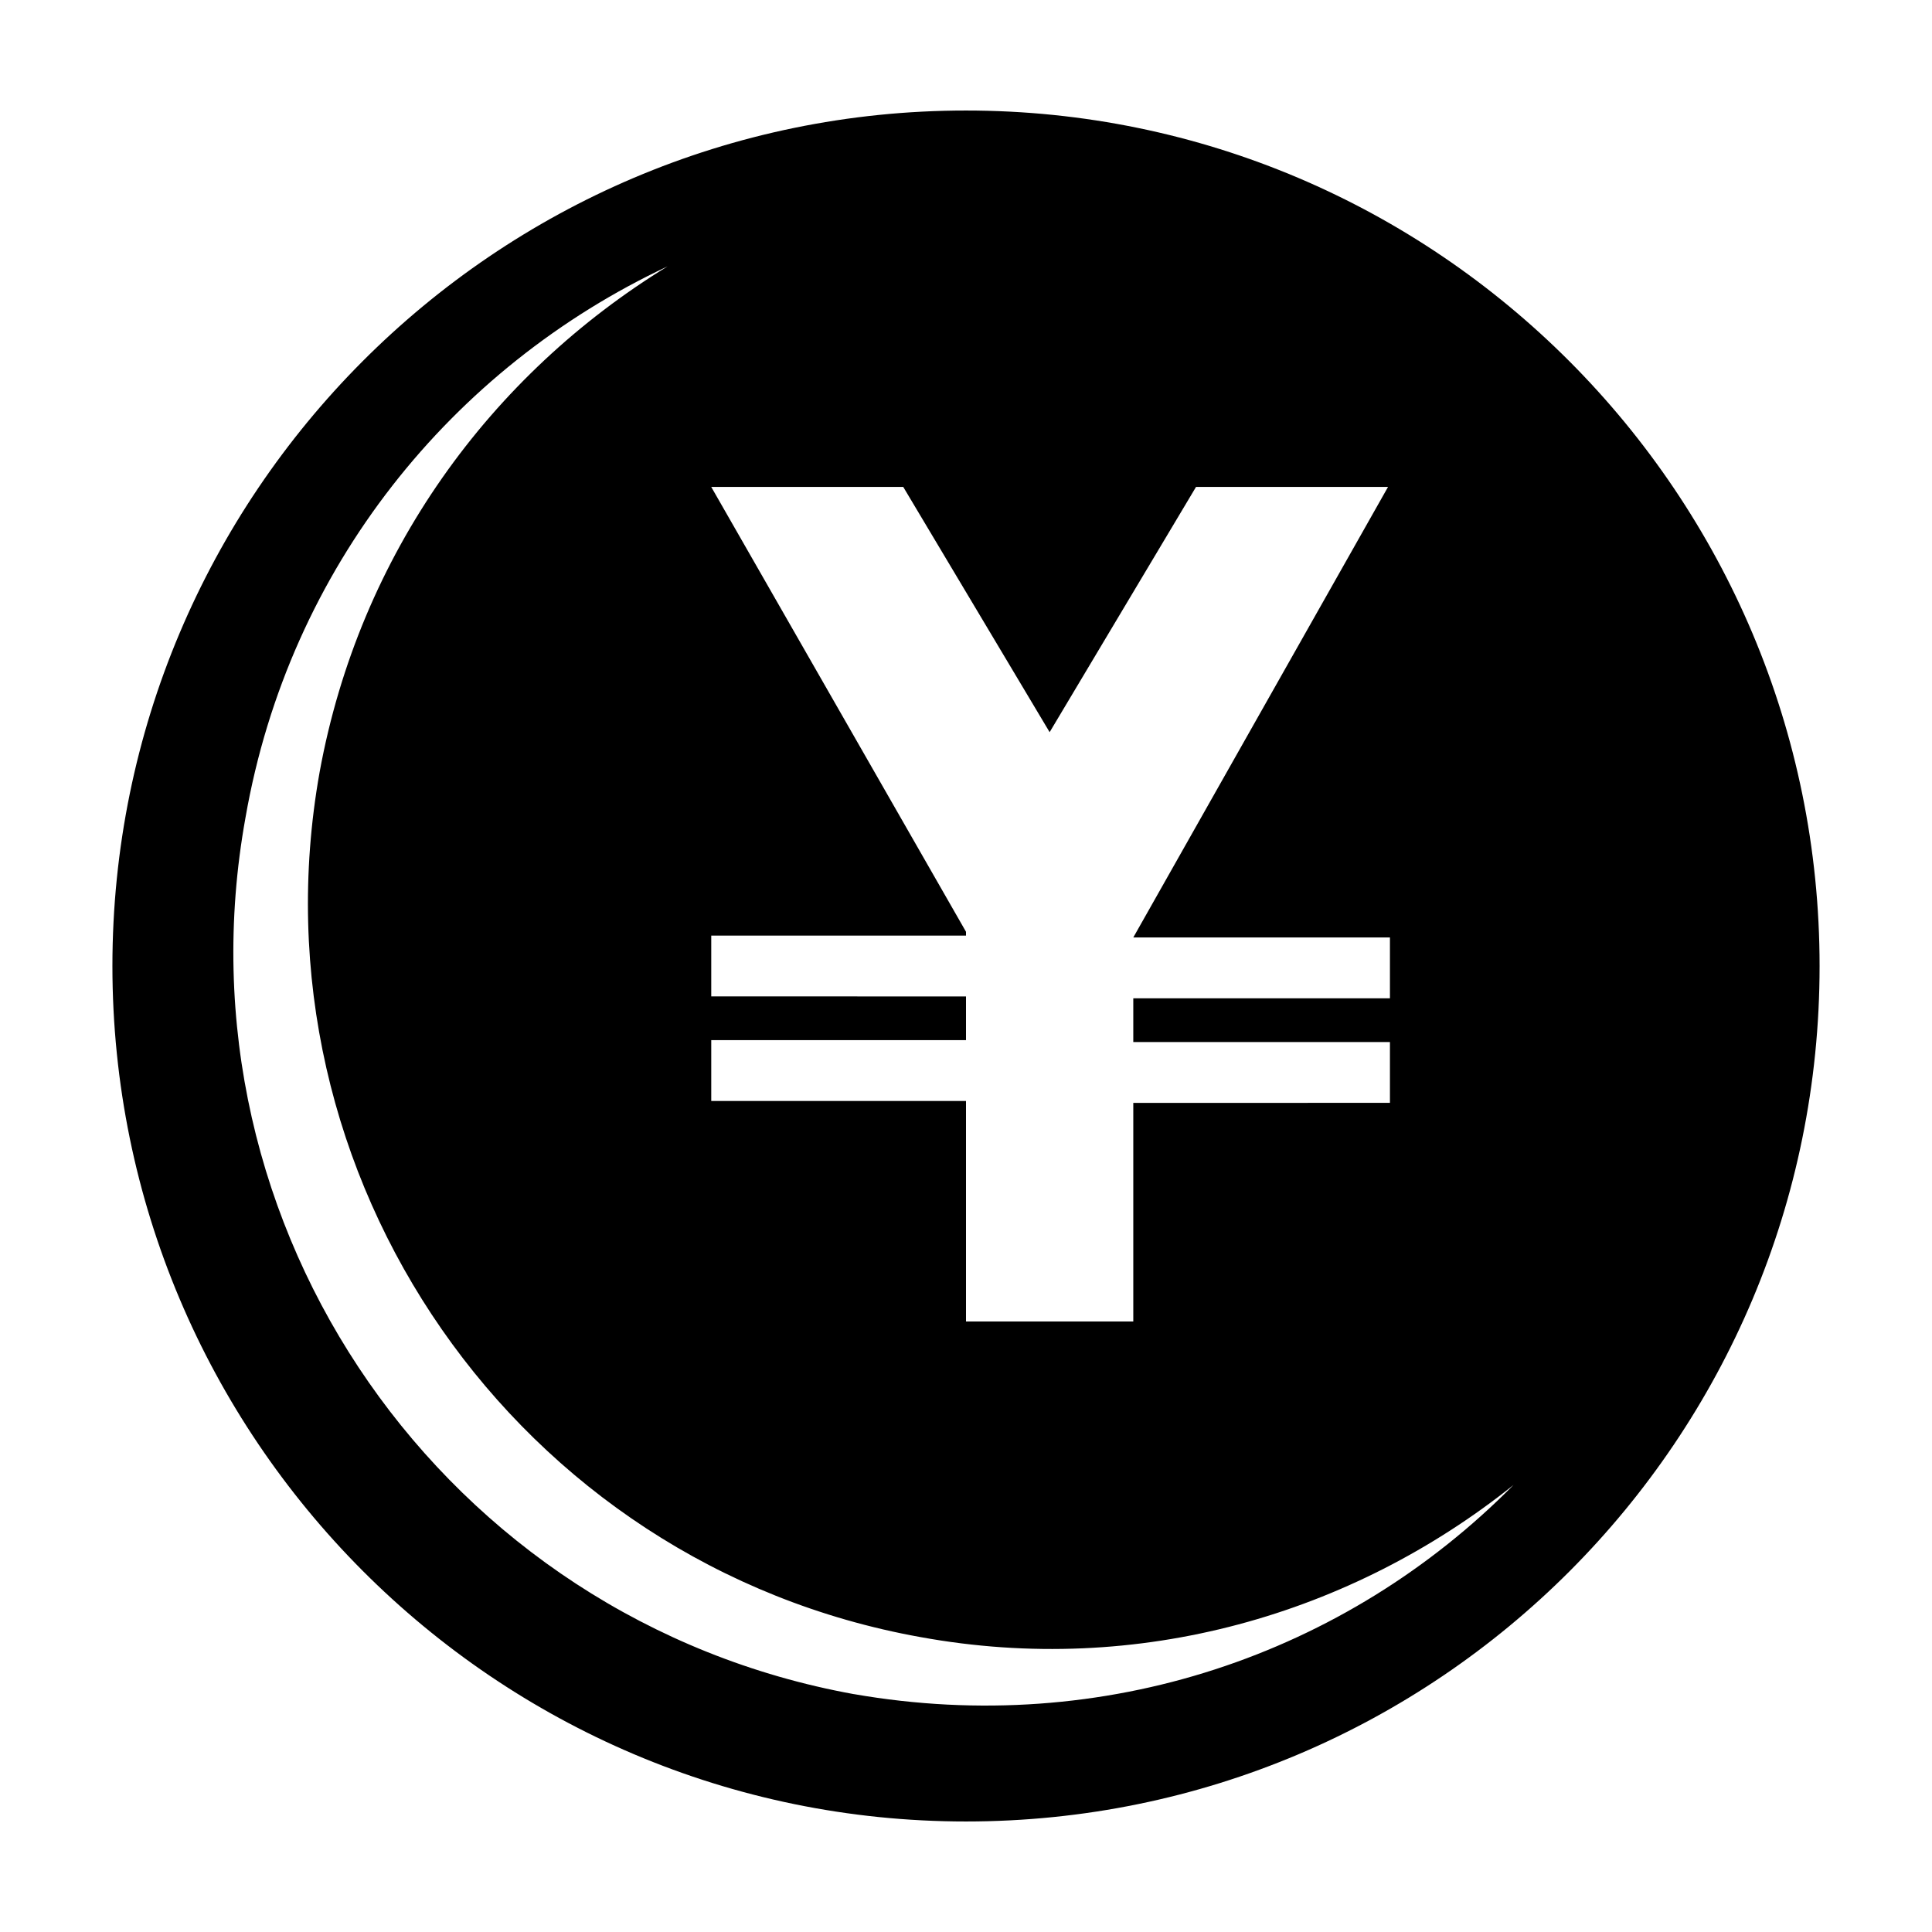 <?xml version="1.0" encoding="UTF-8"?>
<!-- The Best Svg Icon site in the world: iconSvg.co, Visit us! https://iconsvg.co -->
<svg fill="#000000" width="800px" height="800px" version="1.1" viewBox="144 144 512 512" xmlns="http://www.w3.org/2000/svg">
 <path d="m400 173.29c-124.95 0-226.21 101.77-226.21 226.71s101.27 226.71 226.21 226.71 226.21-101.27 226.21-226.71c0-124.95-101.27-226.71-226.21-226.71zm-67.512 246.36h67.512v-11.586l-67.512-0.004v-16.121h67.512v-1.008l-67.512-117.89h50.883l38.793 64.992 38.793-64.992h50.883l-67.508 119.4h68.016v16.121h-68.016v11.586h68.016v16.121l-68.016 0.004v57.938h-44.332v-58.441h-67.512zm37.785 173.31c-108.32-19.648-180.87-123.43-161.22-232.26 11.586-66.5 54.914-119.4 111.85-146.1-46.855 28.715-81.617 76.074-92.199 134.01-19.145 107.31 52.395 210.09 159.2 229.23 57.938 10.578 114.36-6.047 157.19-40.305-44.332 44.84-108.32 67.008-174.82 55.418z"/>
</svg>
